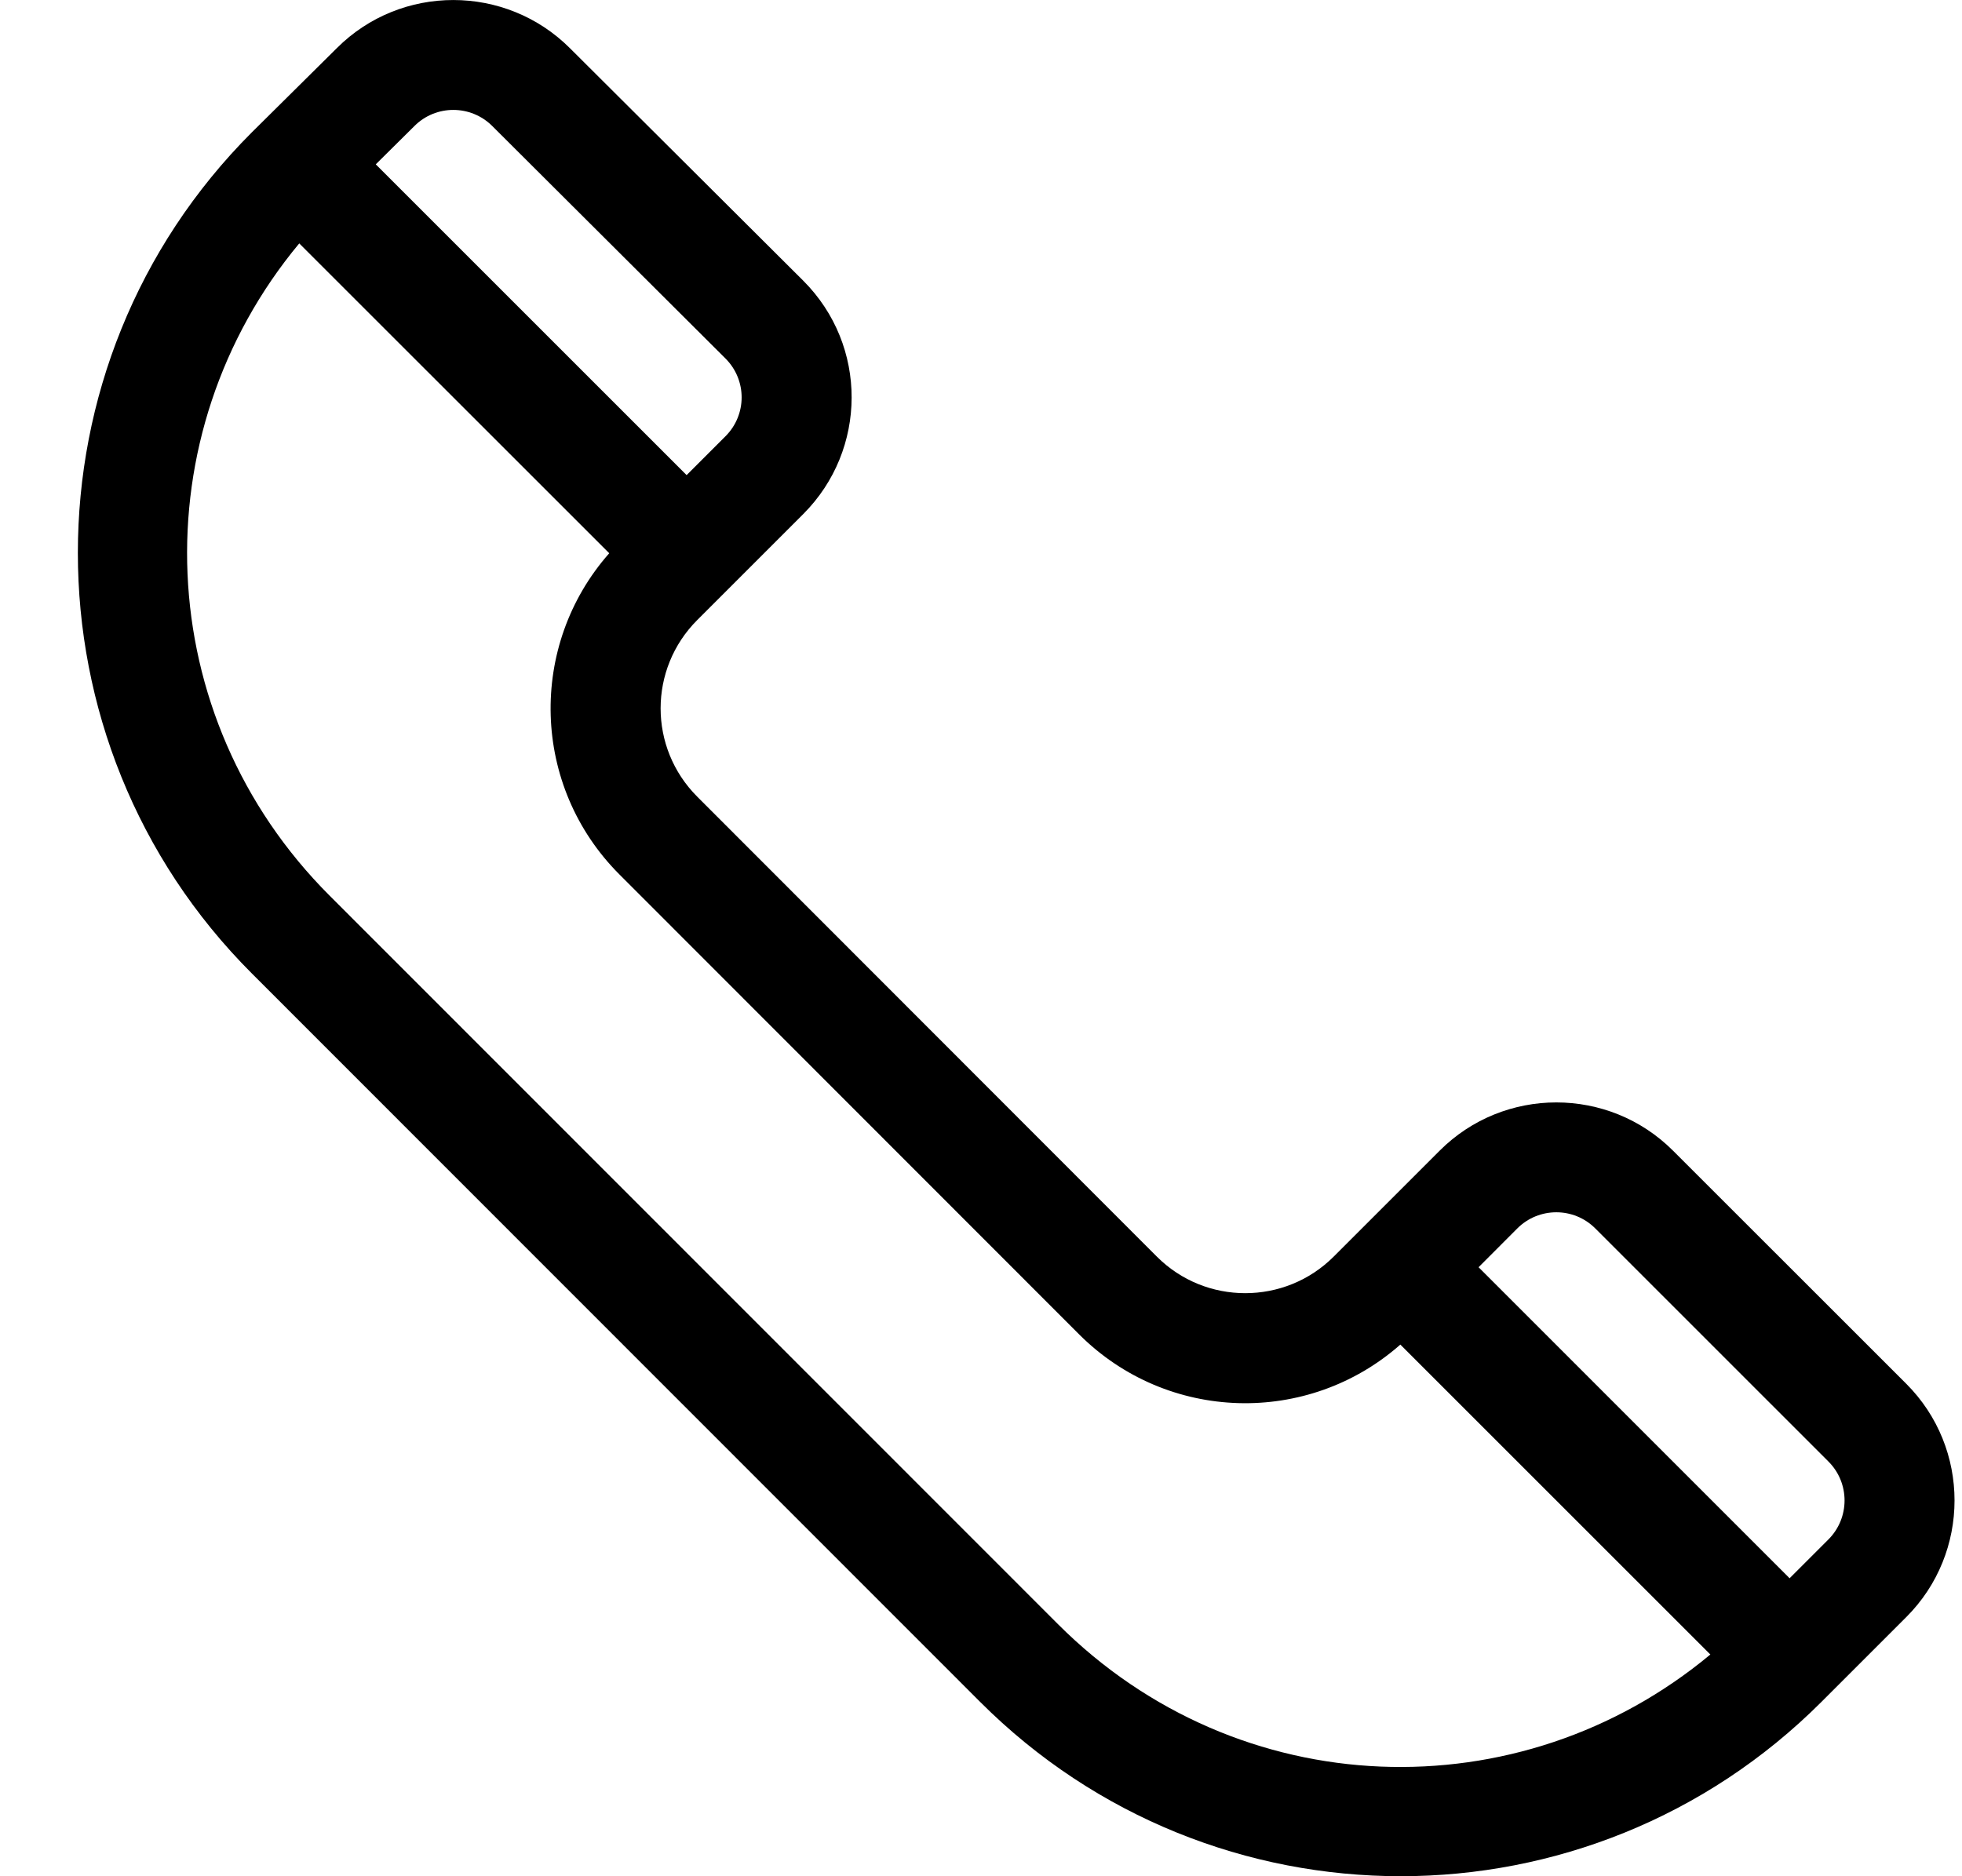 <svg width="23" height="22" viewBox="0 0 23 22" fill="none" xmlns="http://www.w3.org/2000/svg">
<path d="M22.347 16.226L19.612 13.492C18.858 12.738 17.631 12.738 16.877 13.492L15.634 14.735C15.062 15.306 14.133 15.306 13.562 14.735L8.174 9.342C7.601 8.769 7.601 7.843 8.174 7.27C8.374 7.07 8.949 6.495 9.417 6.027C10.167 5.276 10.178 4.053 9.416 3.291L6.682 0.566C5.928 -0.188 4.701 -0.188 3.949 0.564C3.386 1.122 3.205 1.302 2.952 1.552C0.233 4.271 0.233 8.695 2.952 11.414L11.49 19.956C14.215 22.681 18.626 22.681 21.352 19.956L22.347 18.961C23.101 18.207 23.101 16.98 22.347 16.226ZM4.859 1.477C5.11 1.226 5.519 1.226 5.771 1.478L8.505 4.204C8.757 4.456 8.757 4.863 8.505 5.115L8.049 5.571L4.405 1.927L4.859 1.477ZM12.402 19.044L3.864 10.502C1.76 8.399 1.645 5.095 3.508 2.854L7.142 6.487C6.187 7.569 6.227 9.219 7.262 10.254L12.65 15.646C12.65 15.646 12.65 15.646 12.65 15.646C13.684 16.68 15.333 16.722 16.416 15.766L20.05 19.4C17.816 21.26 14.52 21.163 12.402 19.044ZM21.435 18.05L20.979 18.506L17.333 14.859L17.788 14.403C18.04 14.152 18.449 14.152 18.7 14.403L21.435 17.138C21.686 17.389 21.686 17.798 21.435 18.05Z" fill="black"/>
</svg>
